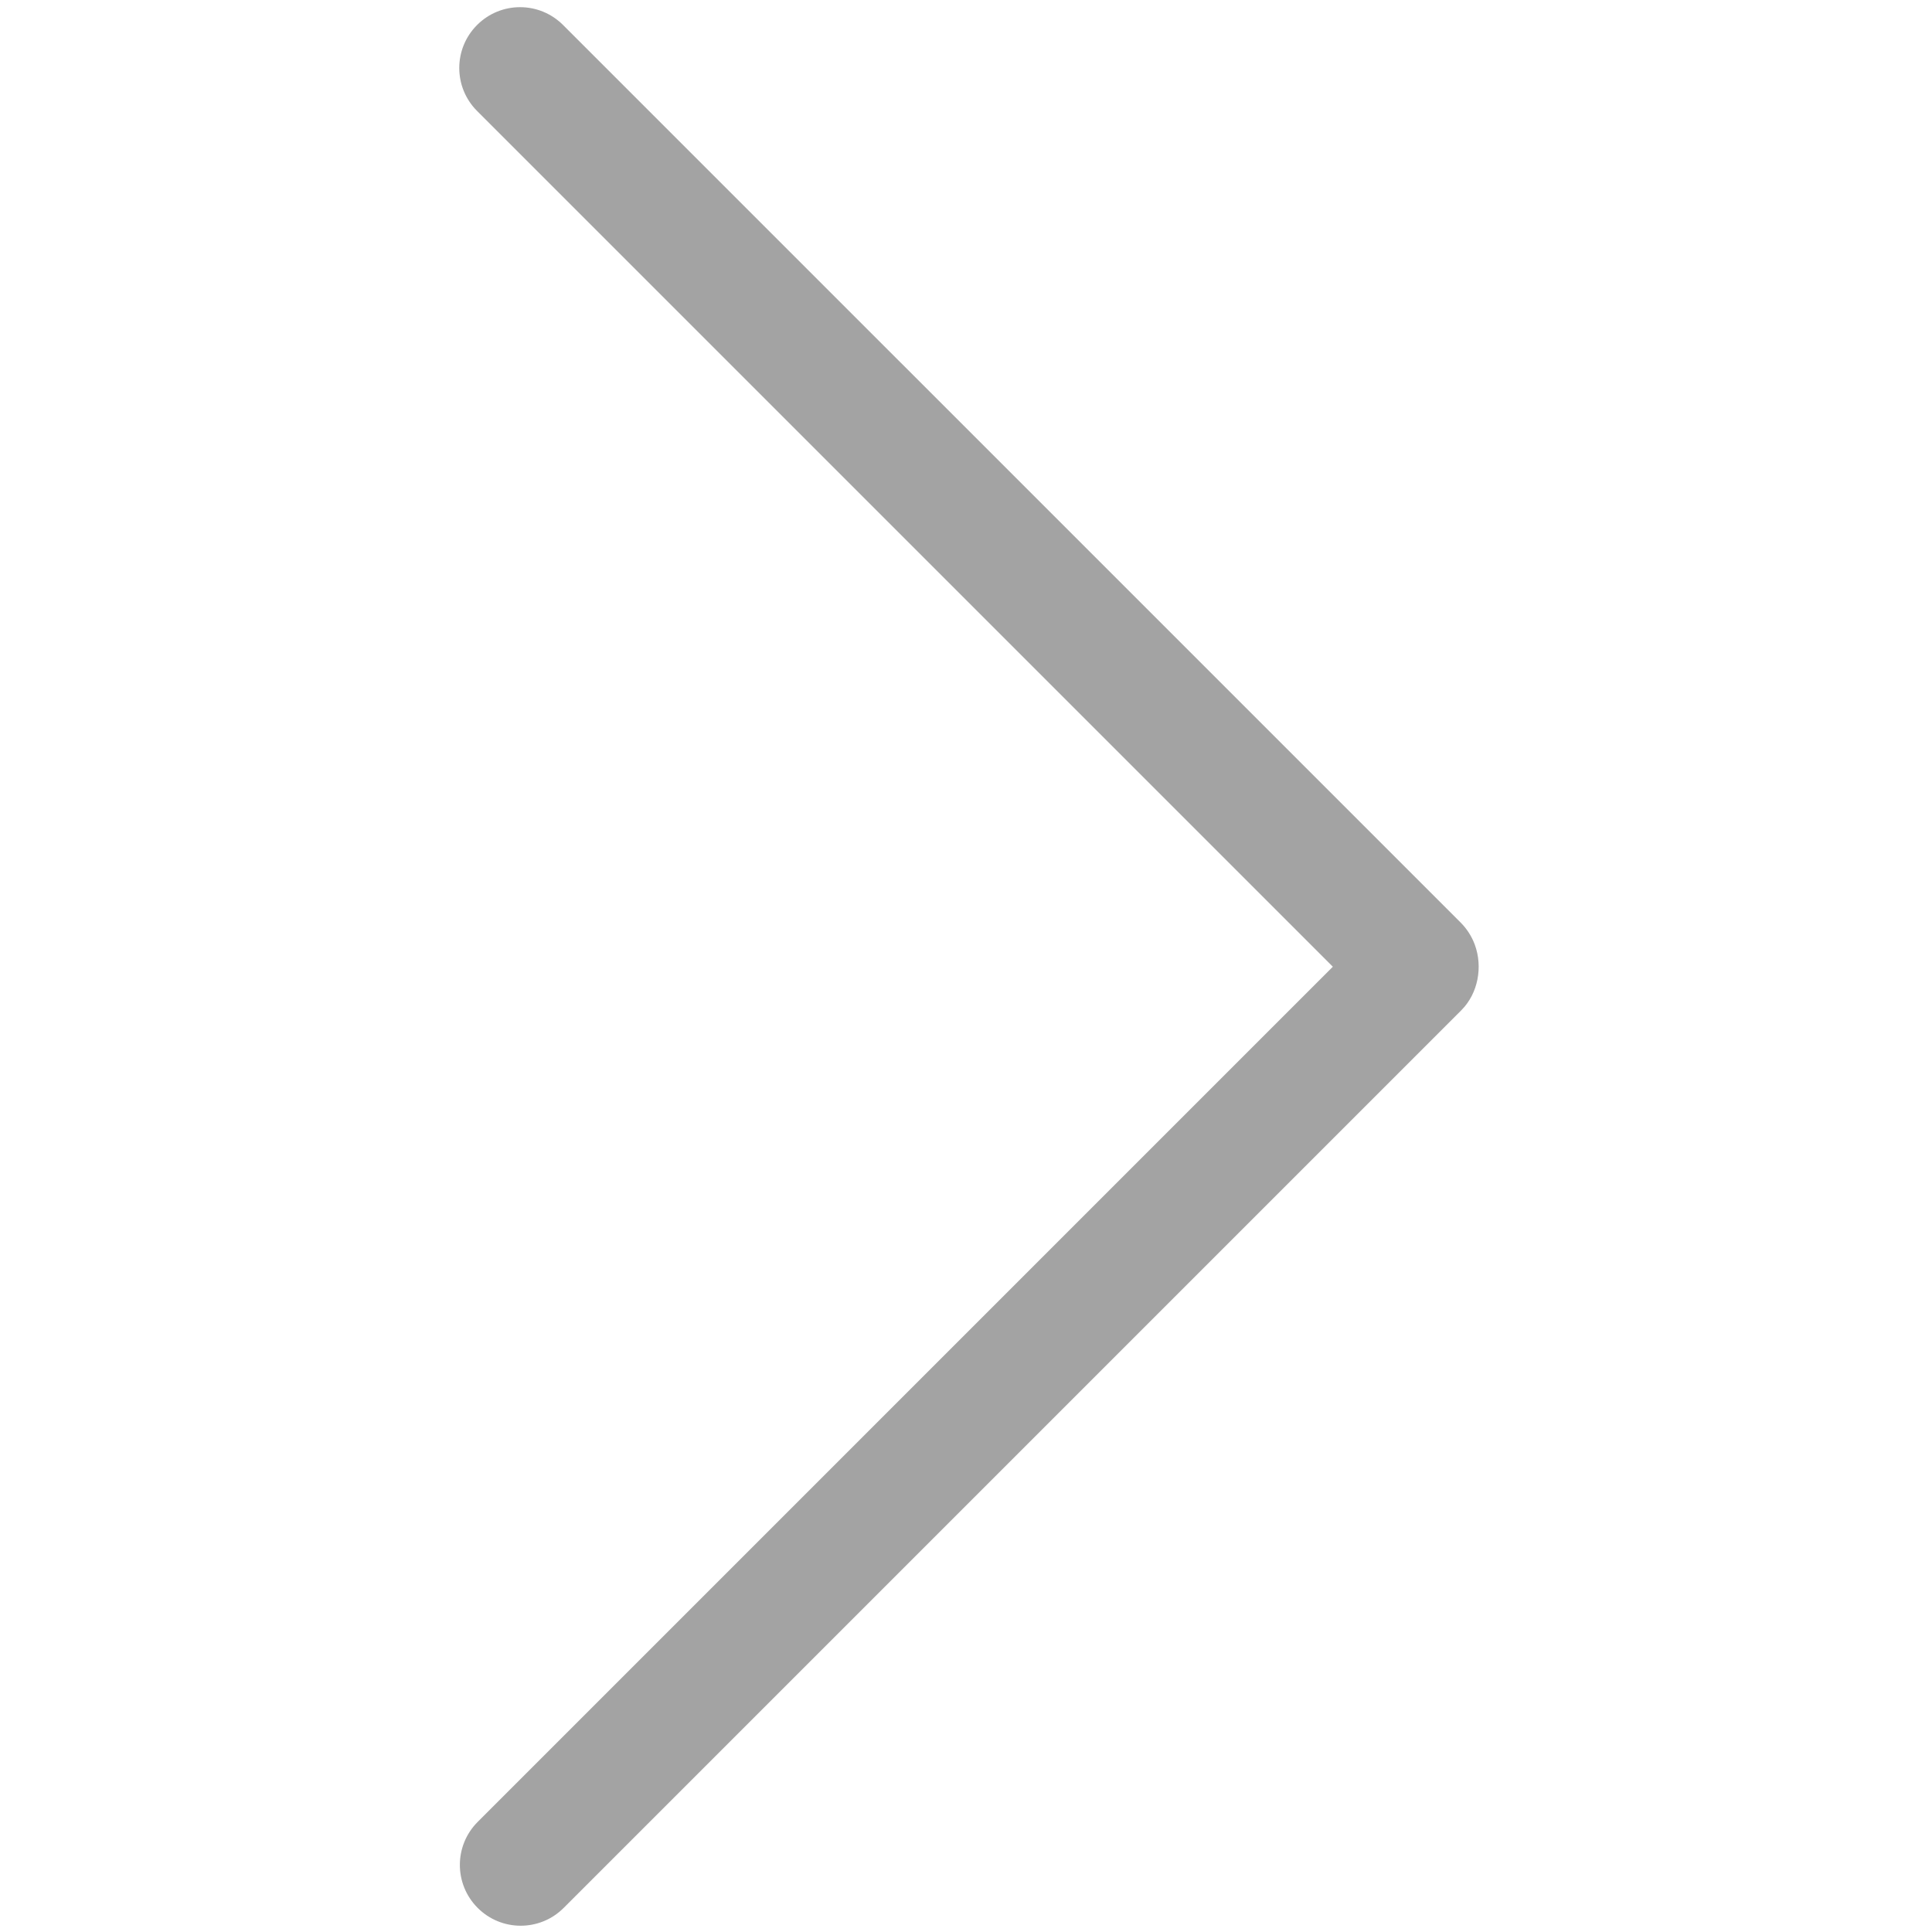 <?xml version="1.0" encoding="utf-8"?>
<!DOCTYPE svg PUBLIC "-//W3C//DTD SVG 1.1//EN" "http://www.w3.org/Graphics/SVG/1.1/DTD/svg11.dtd">
<svg xmlns="http://www.w3.org/2000/svg" xmlns:xlink="http://www.w3.org/1999/xlink" width="512px" version="1.1" height="512px" viewBox="0 0 64 64" enable-background="new 0 0 64 64">
  <g>
    <path fill="#a3a3a3" d="M44.152,32.024L15.824,60.353c-0.787,0.787-0.787,2.062,0,2.849c0.394,0.394,0.909,0.59,1.424,0.59   c0.515,0,1.031-0.196,1.424-0.59l29.736-29.736c0.557-0.557,0.718-1.439,0.445-2.177c-0.101-0.272-0.26-0.519-0.464-0.725   L18.652,0.828c-0.787-0.787-2.062-0.787-2.848,0c-0.787,0.787-0.787,2.061,0,2.848L44.152,32.024z"/>
  </g>
</svg>
